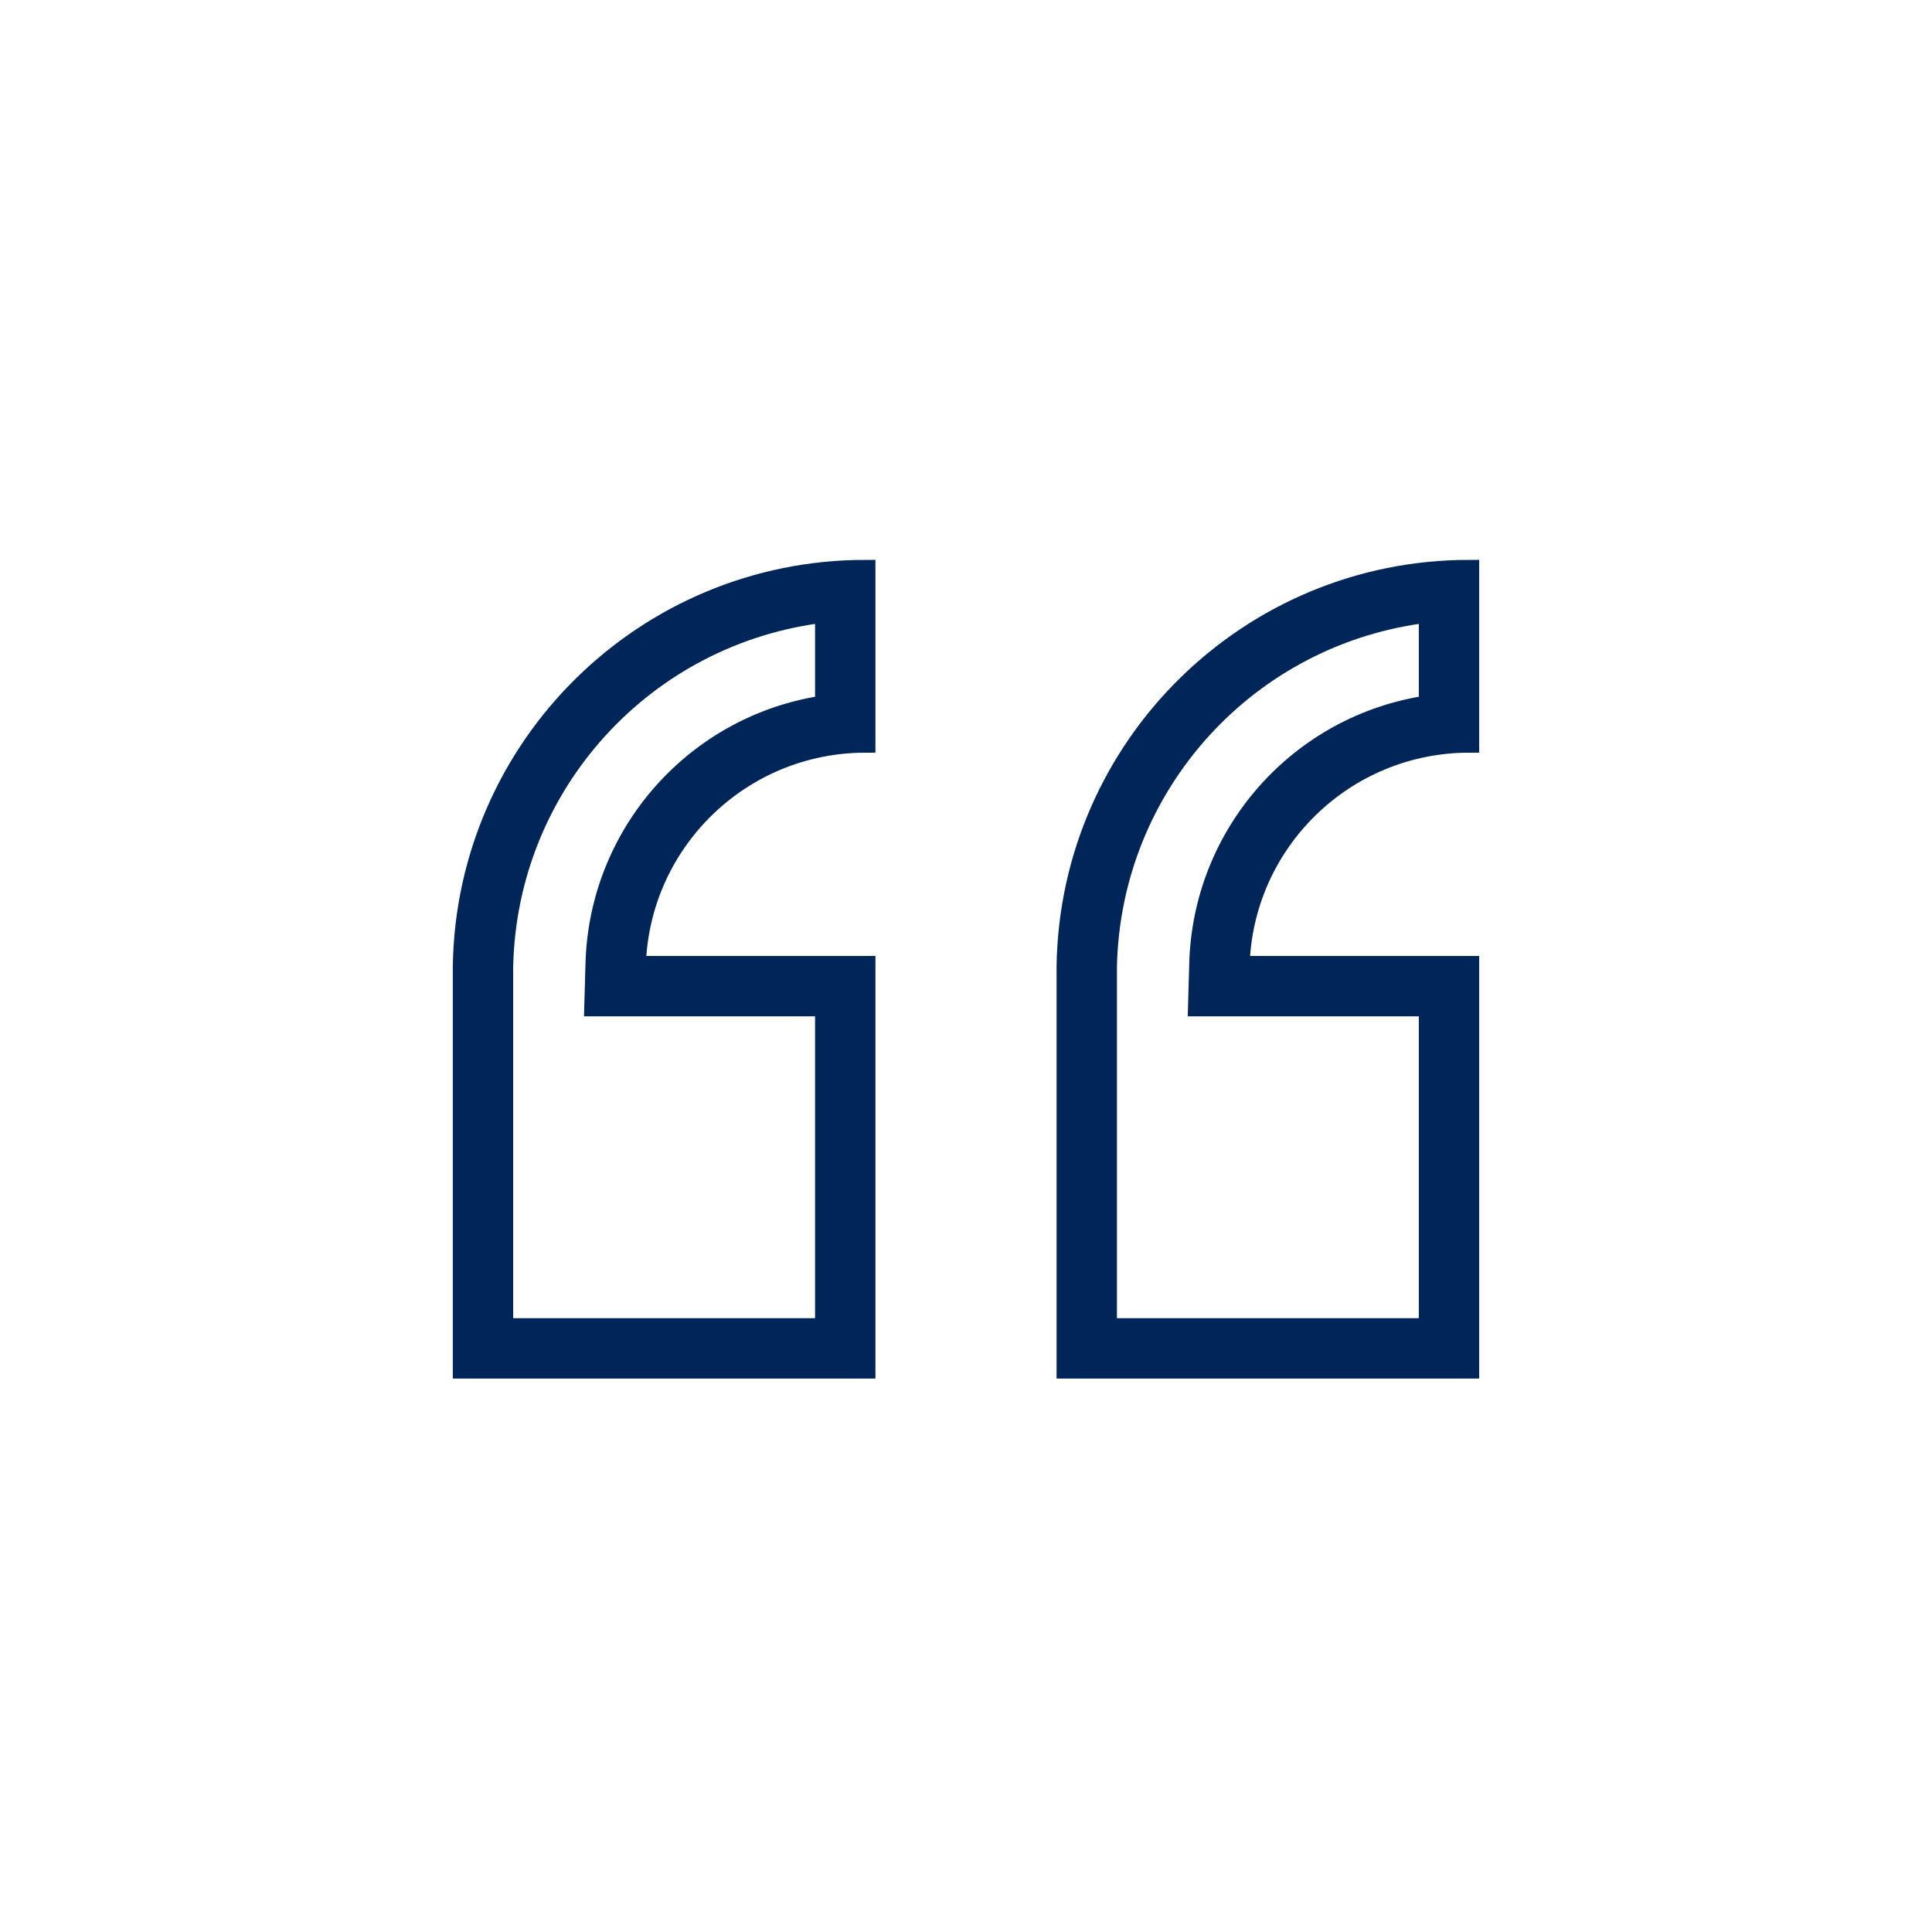 <svg width="96" height="96" xmlns="http://www.w3.org/2000/svg" xmlns:xlink="http://www.w3.org/1999/xlink" overflow="hidden"><defs><clipPath id="clip0"><rect x="160" y="17" width="96" height="96"/></clipPath></defs><g clip-path="url(#clip0)" transform="translate(-160 -17)"><path d="M233 53.9 233 45.32C222.078 45.319 213.175 54.08 213 65L213 85 233 85 233 65 221.59 65C221.763 58.822 226.82 53.903 233 53.9ZM219.591 64.944 219.533 67 231 67 231 83 215 83 215 65.032C215.186 55.991 222.018 48.476 231 47.432L231 52.046C224.561 52.988 219.74 58.438 219.591 64.944Z" stroke="#002559" fill="#002559"/><path d="M203 53.9 203 45.32C192.078 45.319 183.175 54.08 183 65L183 85 203 85 203 65 191.59 65C191.763 58.822 196.82 53.903 203 53.9ZM189.591 64.944 189.533 67 201 67 201 83 185 83 185 65.032C185.186 55.991 192.018 48.476 201 47.432L201 52.046C194.561 52.988 189.74 58.438 189.591 64.944Z" stroke="#002559" fill="#002559"/></g></svg>